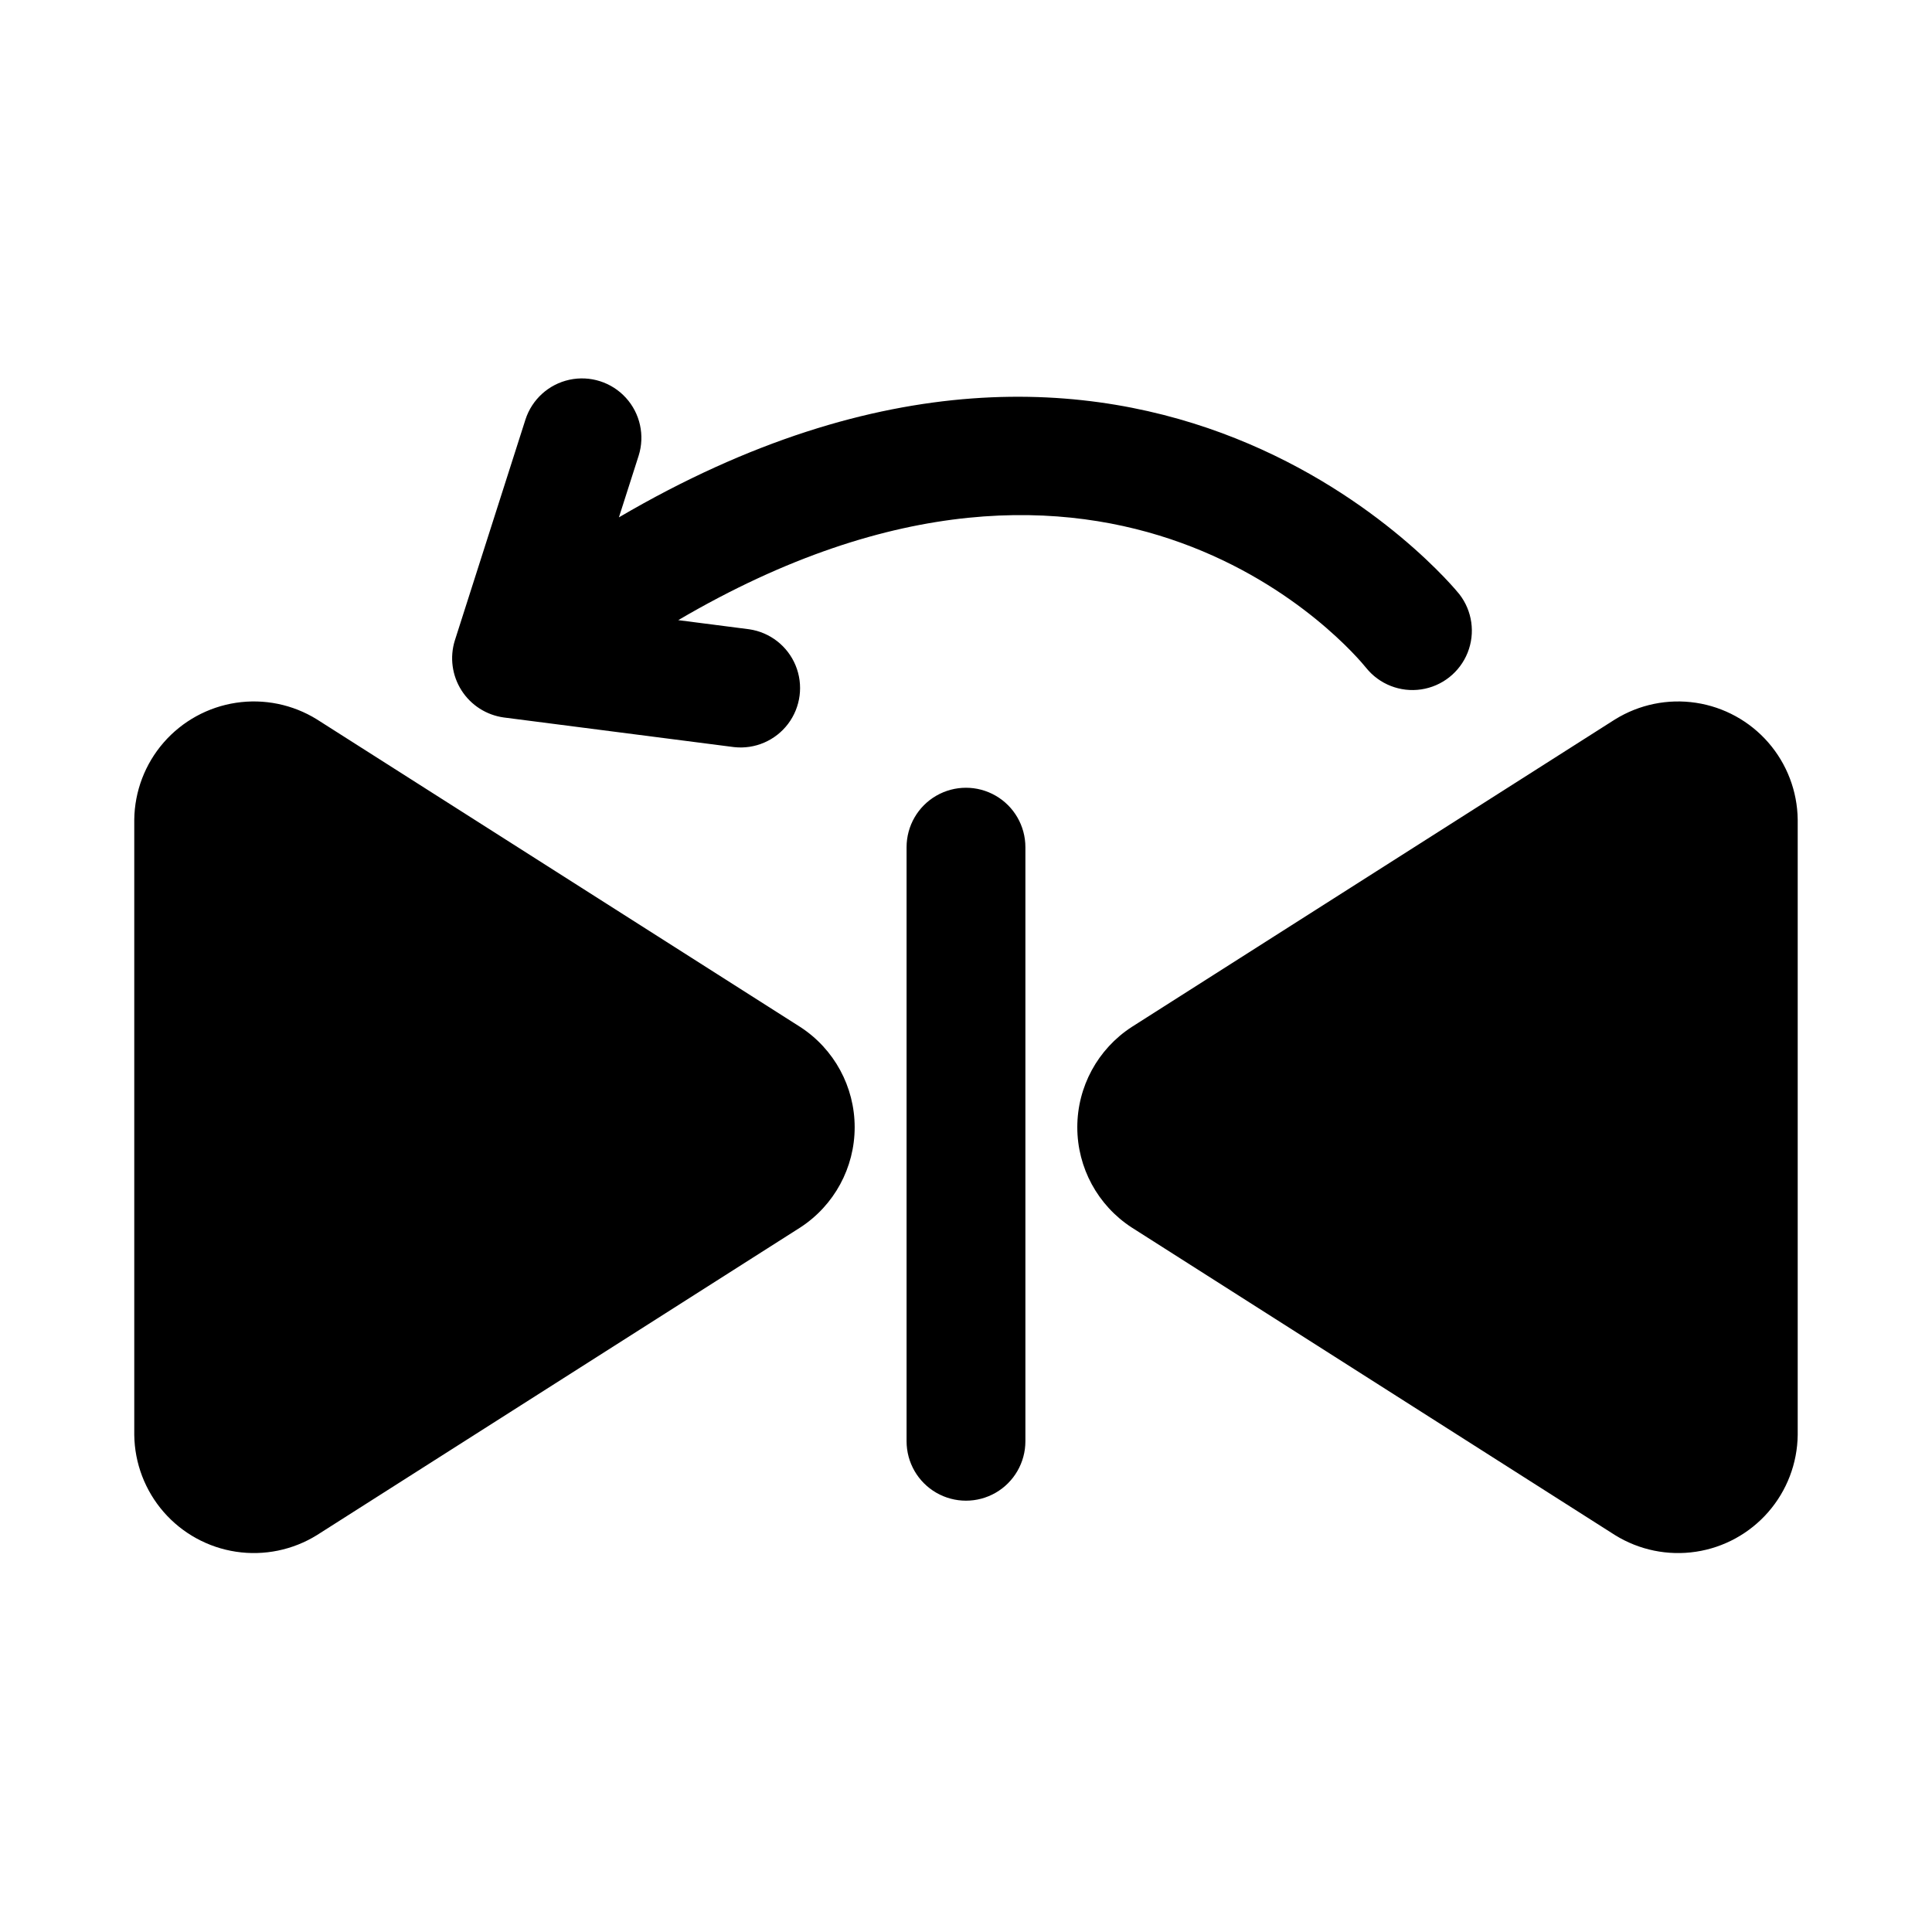 <?xml version="1.0" encoding="UTF-8"?>
<!-- Uploaded to: ICON Repo, www.iconrepo.com, Generator: ICON Repo Mixer Tools -->
<svg fill="#000000" width="800px" height="800px" version="1.1" viewBox="144 144 512 512" xmlns="http://www.w3.org/2000/svg">
 <path d="m415.74 368.51v157.44c0 5.625-3 10.824-7.871 13.637s-10.875 2.812-15.746 0-7.871-8.012-7.871-13.637v-157.44c0-5.625 3-10.824 7.871-13.637s10.875-2.812 15.746 0 7.871 8.012 7.871 13.637zm-59.648 47.66-128.12-81.531c-6.394-3.961-13.988-5.519-21.426-4.394-7.434 1.125-14.23 4.856-19.172 10.527-4.938 5.668-7.699 12.914-7.793 20.434v163.06c0.094 7.519 2.856 14.762 7.797 20.434s11.738 9.402 19.176 10.523c7.438 1.121 15.035-0.438 21.426-4.398l128.11-81.535c8.988-5.848 14.406-15.84 14.406-26.559 0-10.723-5.418-20.715-14.406-26.562zm215.93-81.535-128.12 81.535c-8.988 5.848-14.406 15.84-14.406 26.562 0 10.719 5.418 20.715 14.406 26.559l128.11 81.535c6.394 3.961 13.988 5.519 21.426 4.398 7.438-1.121 14.234-4.852 19.176-10.523 4.941-5.672 7.707-12.914 7.797-20.434v-163.06c-0.09-7.519-2.856-14.766-7.793-20.434-4.941-5.672-11.734-9.402-19.172-10.527s-15.031 0.434-21.426 4.394zm-41.293-33.184c-0.852-1.102-83.031-102.21-222.71-20.348l5.231-16.348c1.684-5.352 0.395-11.195-3.387-15.34-3.777-4.144-9.48-5.965-14.961-4.777-5.484 1.188-9.922 5.199-11.648 10.539l-18.719 58.559c-1.383 4.449-0.738 9.281 1.766 13.215 2.504 3.93 6.609 6.559 11.227 7.188l60.984 7.848c5.535 0.625 10.984-1.719 14.34-6.16 3.352-4.445 4.109-10.328 1.992-15.477-2.121-5.148-6.801-8.793-12.312-9.59l-18.789-2.418c115.53-67.758 179.38 9.02 182.29 12.637 3.504 4.363 9.062 6.543 14.598 5.719 5.539-0.824 10.219-4.527 12.301-9.723 2.078-5.199 1.242-11.109-2.199-15.523z"/>
</svg>